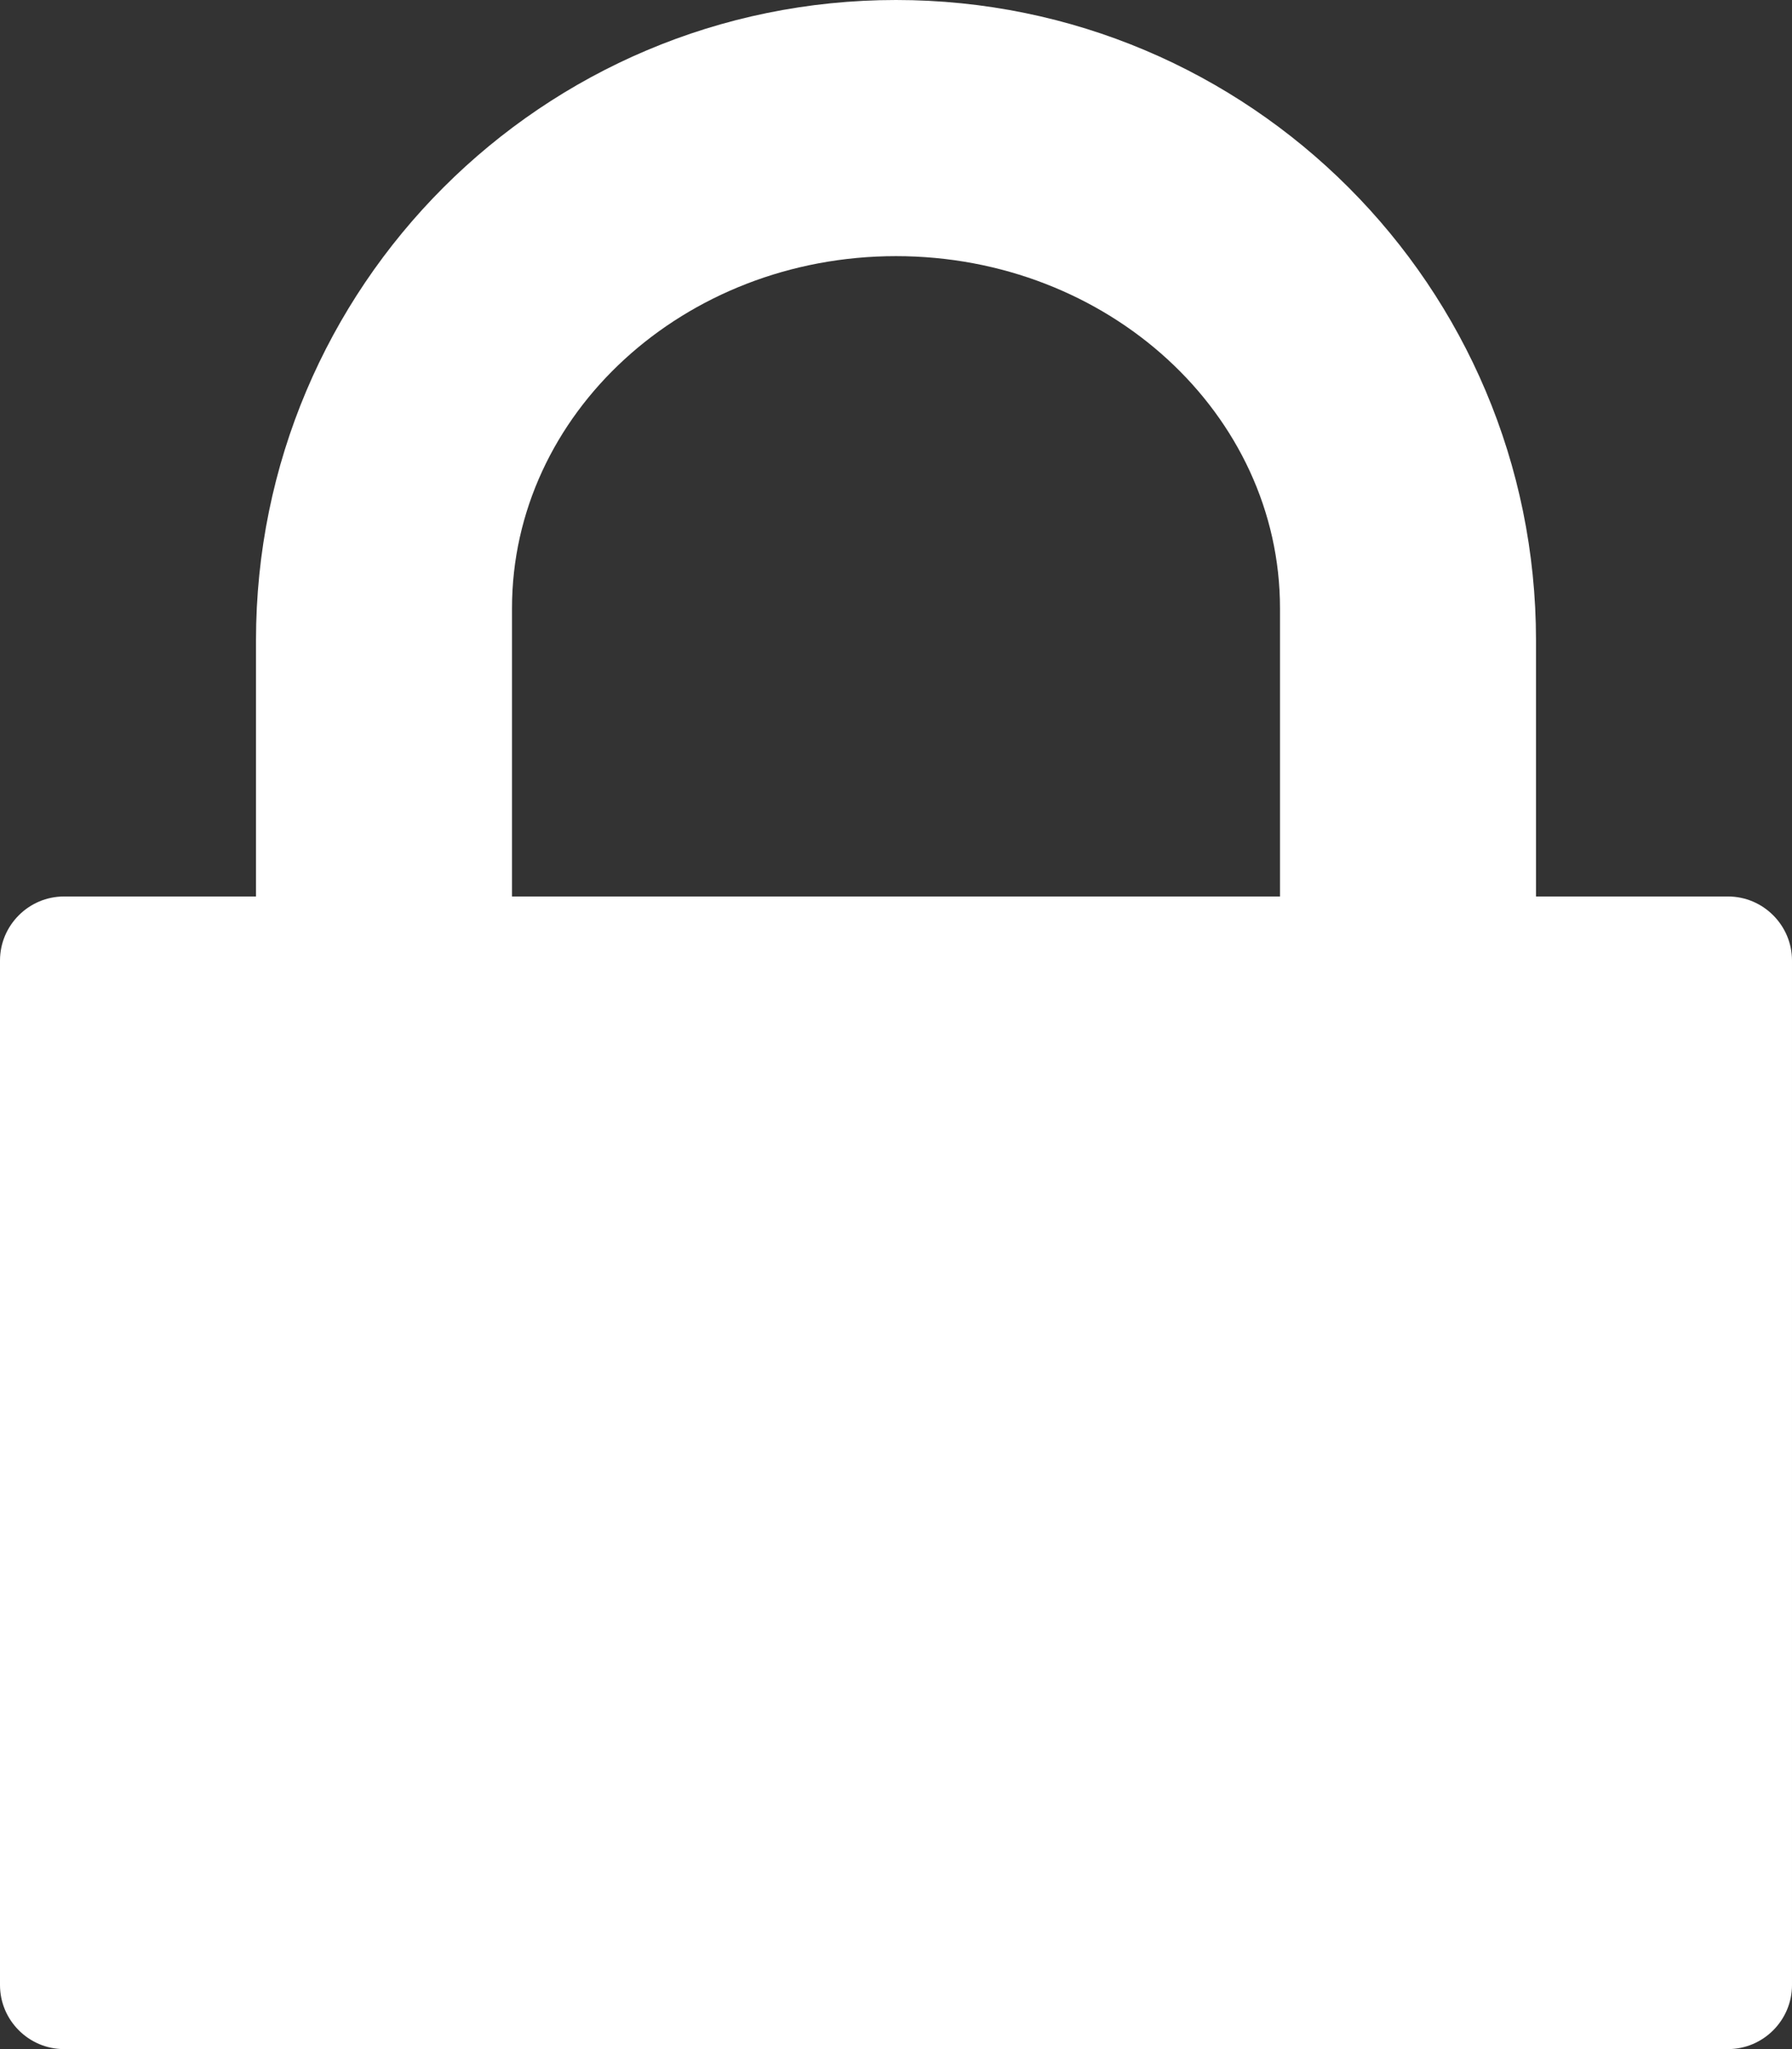 <?xml version="1.0" encoding="utf-8"?>
<!-- Generator: Adobe Illustrator 27.1.1, SVG Export Plug-In . SVG Version: 6.00 Build 0)  -->
<svg version="1.1" id="レイヤー_1" xmlns="http://www.w3.org/2000/svg" xmlns:xlink="http://www.w3.org/1999/xlink" x="0px"
	 y="0px" width="448px" height="512px" viewBox="0 0 448 512" style="enable-background:new 0 0 448 512;" xml:space="preserve">
<rect x="0" y="0" width="448" height="512" fill="#333333" stroke="none"/>
<style type="text/css">
	.st0{fill:#FFFFFF;}
</style>
<g id="icomoon-ignore">
</g>
<path class="st0" d="M432,512H16c-8.8,0-16-7.2-16-16V240c0-8.8,7.2-16,16-16h48v-64C64,71.6,135.6,0,224,0s160,71.6,160,160v64h48
	c8.8,0,16,7.2,16,16v256C448,504.8,440.8,512,432,512z M320,152c0-48.6-43-88-96-88s-96,39.4-96,88v72h192V152z"/>
</svg>
